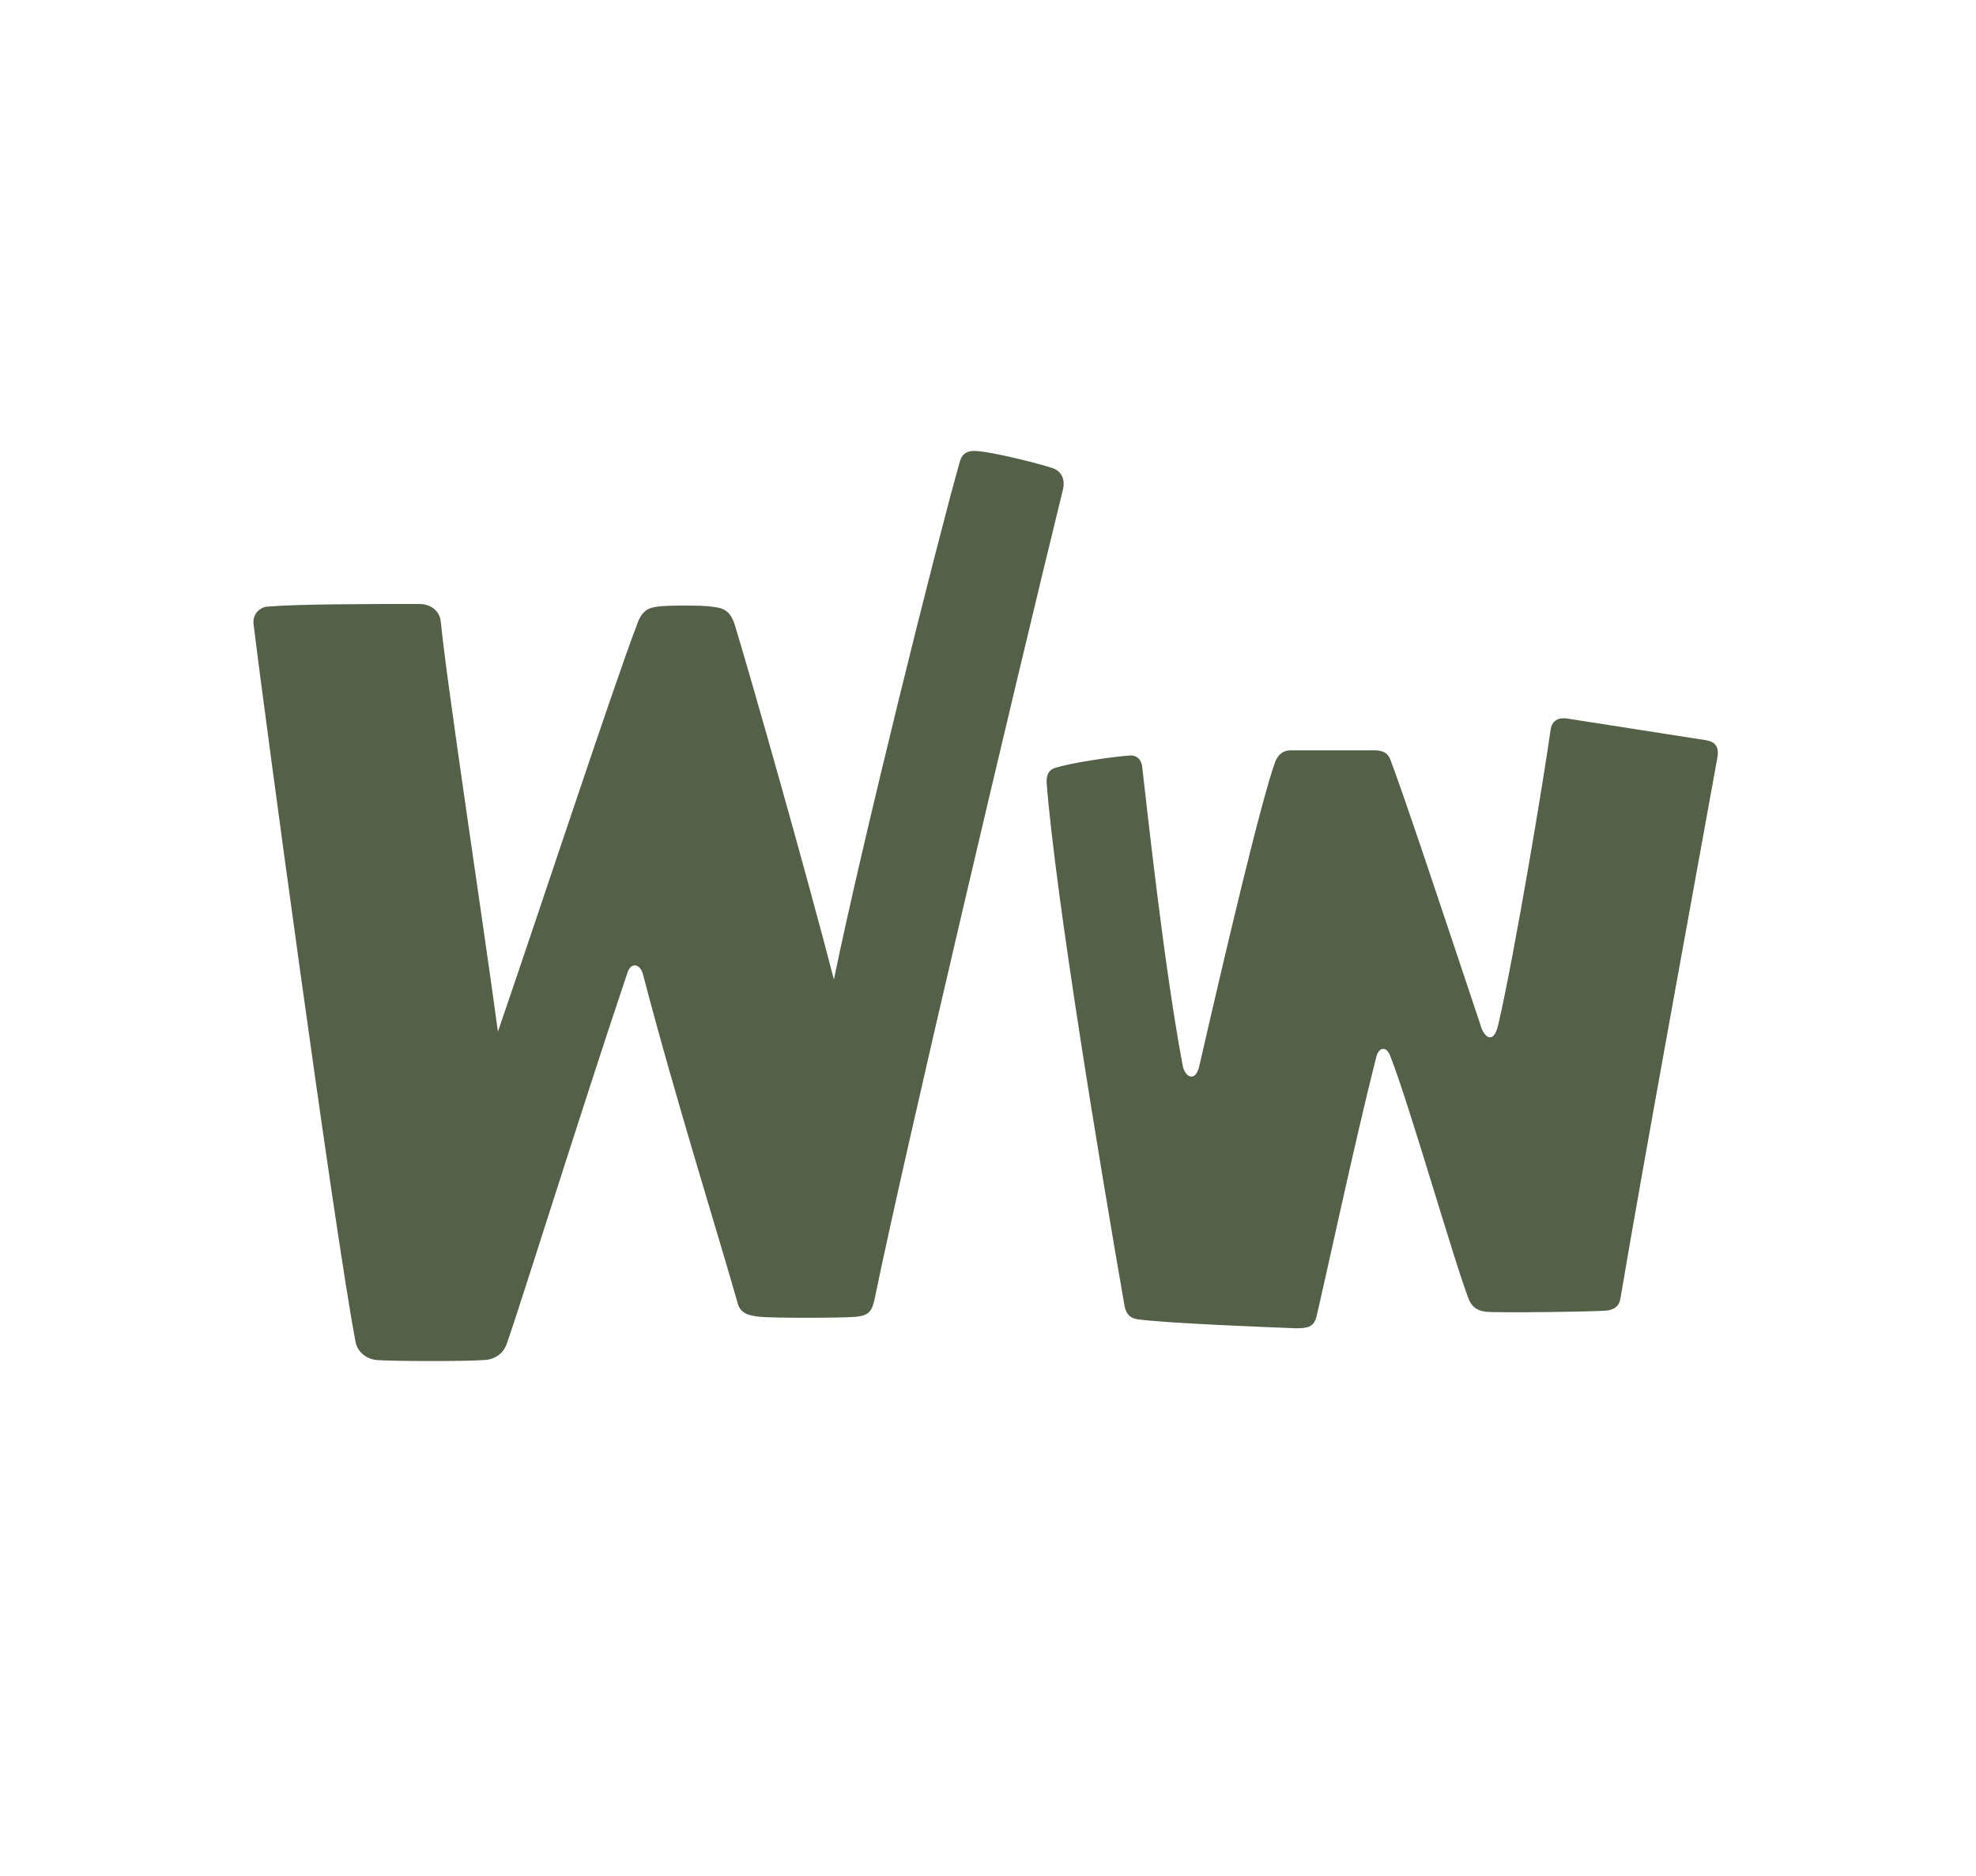 <svg width="354" height="336" viewBox="0 0 354 336" fill="none" xmlns="http://www.w3.org/2000/svg">
<path d="M149.394 175.44C154.41 151.044 167.634 97.92 171.966 82.644C172.422 81.048 173.562 80.592 175.386 80.82C177.894 81.048 184.734 82.644 188.382 83.784C189.978 84.24 190.89 85.608 190.434 87.66C181.542 123.912 162.162 205.992 156.69 232.668C156.234 234.72 155.778 235.632 153.27 235.86C150.534 236.088 138.678 236.088 136.17 235.86C133.89 235.632 132.522 235.176 132.066 233.124C129.33 223.32 120.894 196.416 115.194 174.528C114.738 172.704 113.142 172.248 112.458 174.072C104.022 199.152 93.078 234.264 90.798 240.648C90.114 242.7 88.29 243.612 86.466 243.612C83.502 243.84 71.418 243.84 67.542 243.612C65.262 243.384 63.894 241.788 63.666 240.192C59.79 219.672 47.25 126.876 45.426 111.828C45.198 110.004 46.566 108.636 48.162 108.636C53.634 108.18 67.314 108.18 75.066 108.18C77.346 108.18 78.714 109.548 78.942 111.144C80.082 122.772 86.694 166.092 89.202 184.788C96.954 162.216 110.178 122.088 114.054 112.056C114.966 109.32 116.106 108.864 117.93 108.636C119.526 108.408 125.91 108.408 127.278 108.636C129.33 108.864 130.698 109.092 131.61 111.828C134.802 122.316 144.378 156.06 149.394 175.44ZM280.749 128.7L305.601 132.576C306.969 132.804 308.109 133.488 307.653 135.768C304.689 152.184 293.745 211.92 290.325 232.44C290.097 234.036 289.185 234.492 288.045 234.72C286.221 234.948 268.209 235.176 266.157 234.948C264.333 234.72 263.649 233.808 263.193 232.896C260.457 225.828 252.477 197.784 249.057 189.12C248.373 187.296 247.005 187.524 246.549 189.348C242.673 204.624 237.429 229.248 235.833 235.86C235.377 237.684 234.237 237.912 232.185 237.912C226.257 237.684 208.929 237 203.913 236.316C202.089 236.088 201.633 234.948 201.405 233.58C197.073 208.728 189.093 160.62 187.497 140.1C187.497 138.96 187.725 138.048 188.865 137.592C191.601 136.68 199.125 135.54 202.545 135.312C203.685 135.312 204.369 135.996 204.597 137.136C205.509 144.888 208.473 172.704 211.893 190.944C212.349 192.996 214.173 193.908 214.857 190.944C219.189 172.02 226.029 142.836 228.537 136.224C228.993 135.312 229.677 134.4 231.273 134.4H246.321C247.689 134.4 248.601 134.856 249.057 135.996C251.109 141.24 258.861 164.496 265.245 183.648C265.701 185.472 267.525 187.524 268.437 183.42C271.401 170.652 276.645 138.96 277.785 130.752C278.013 128.928 279.381 128.472 280.749 128.7Z" fill="#546048"/>
</svg>
